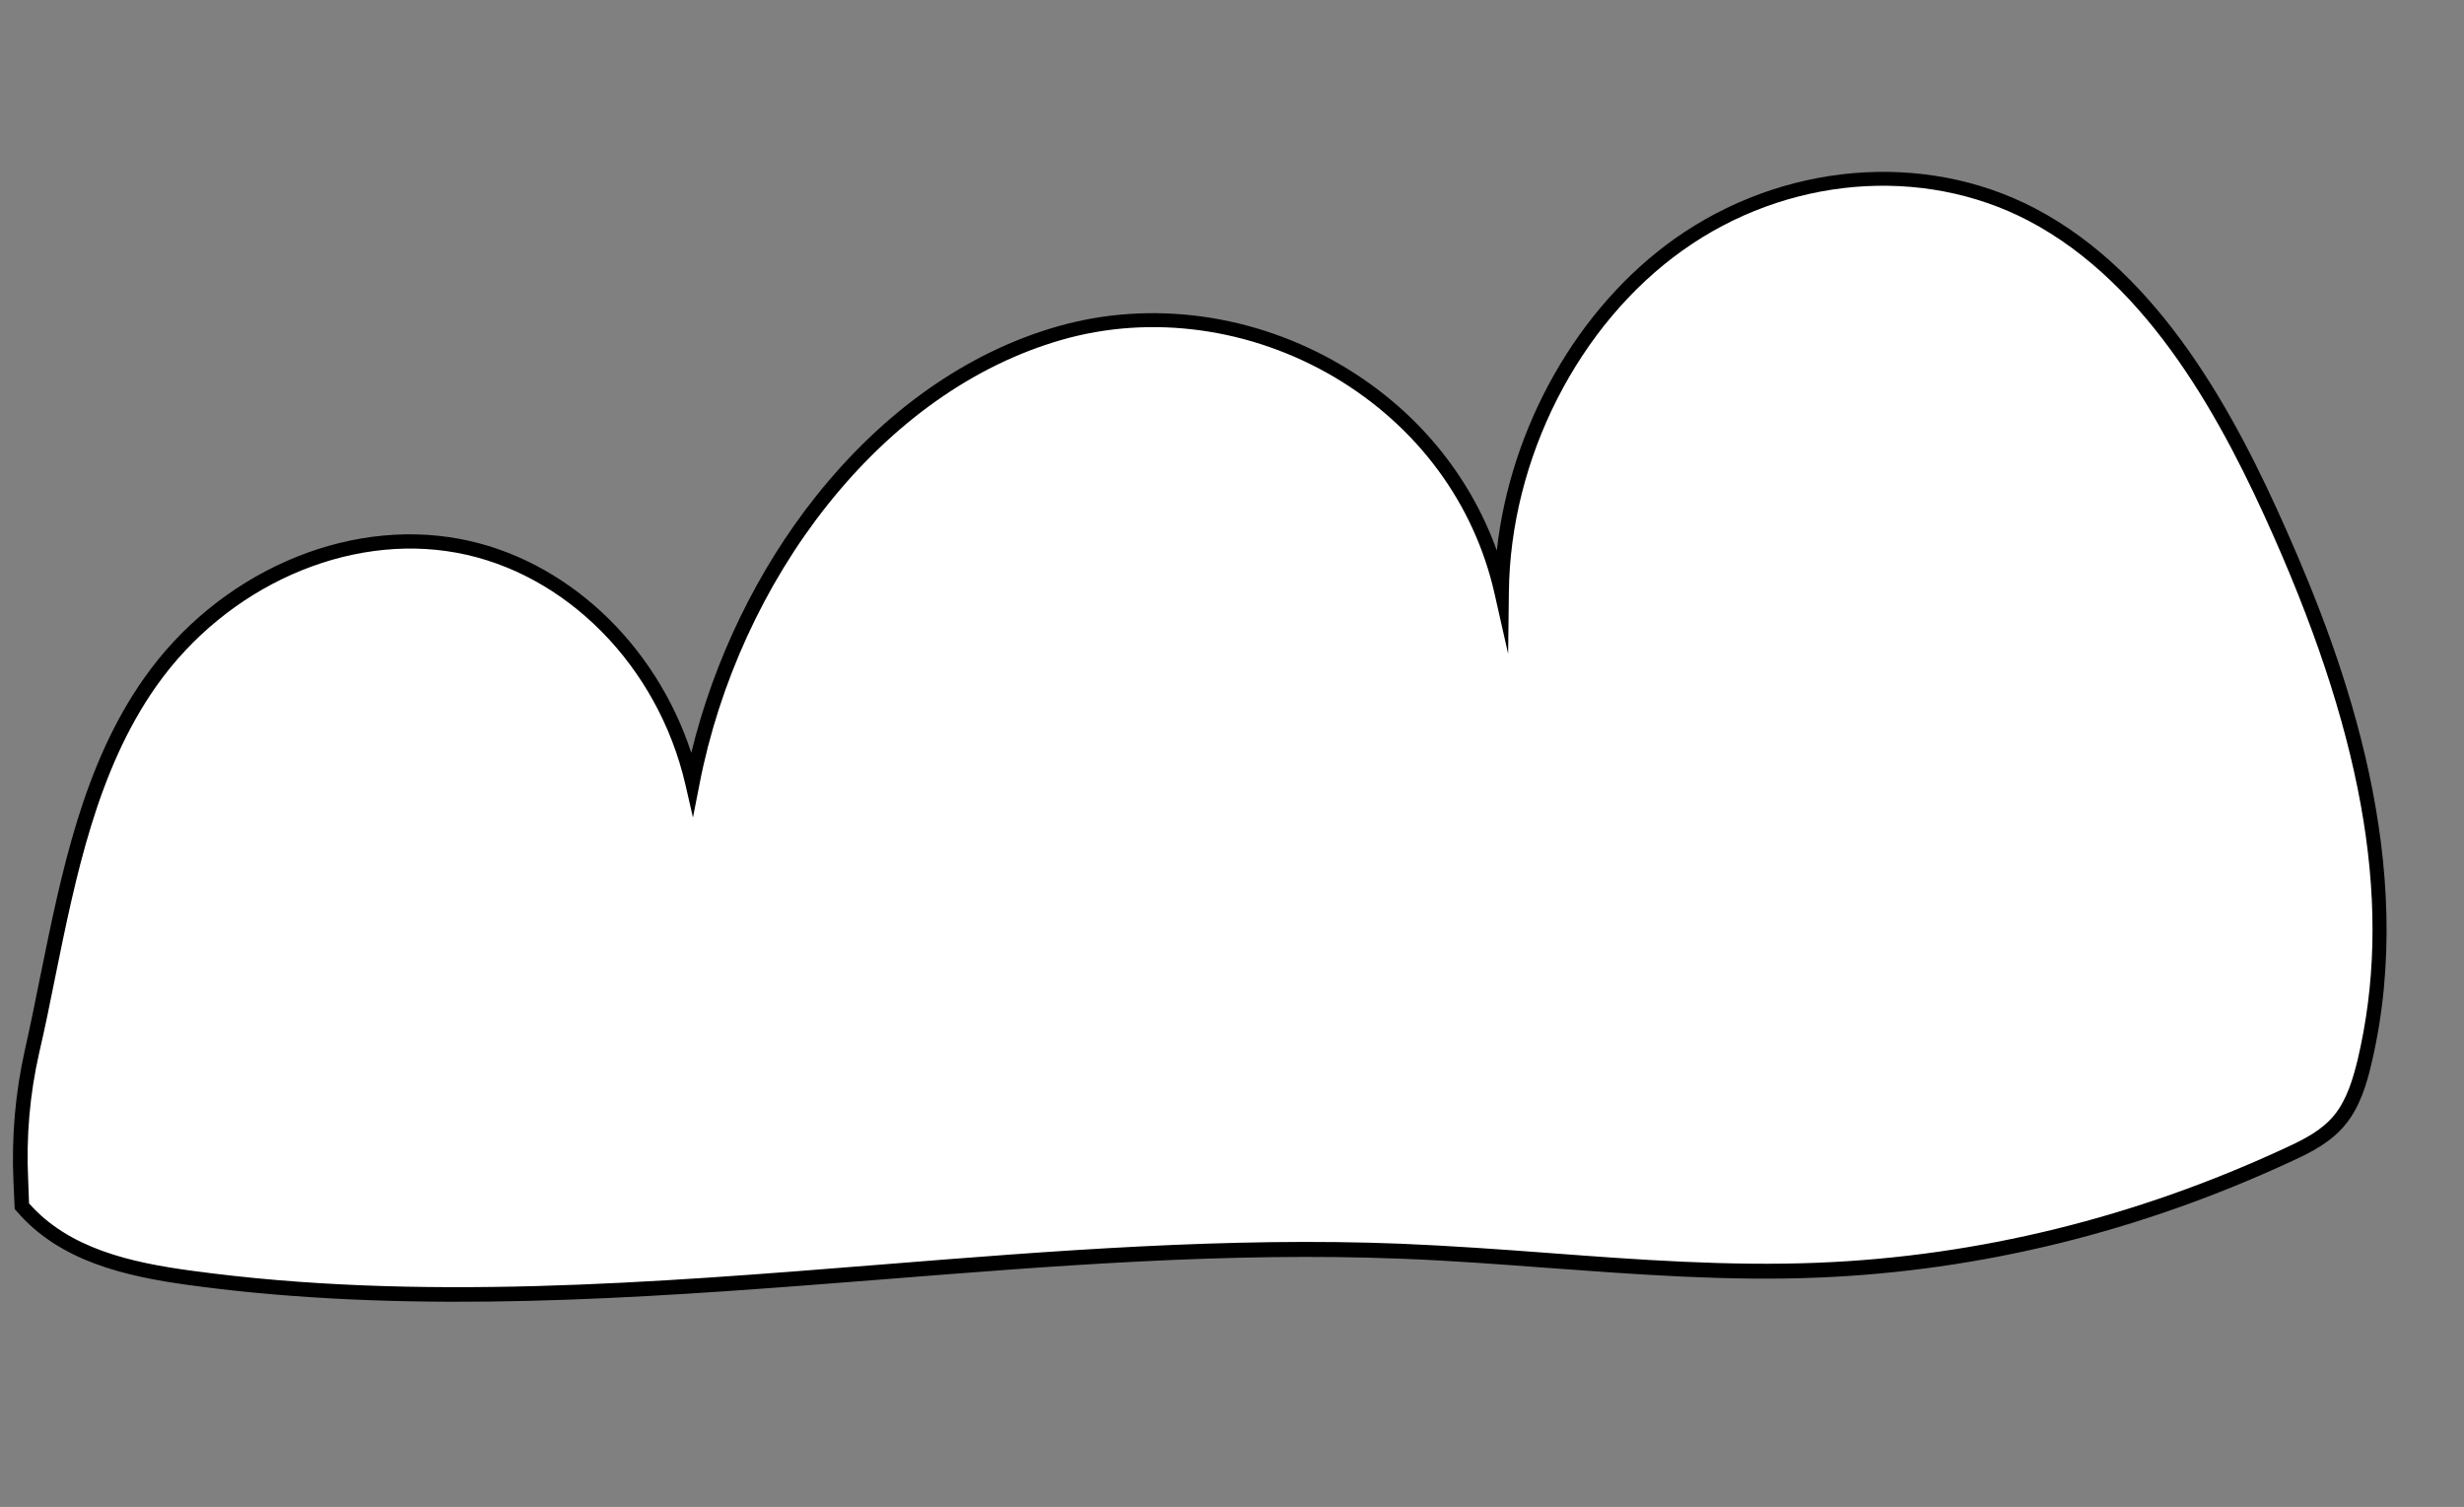 <?xml version="1.0" encoding="UTF-8"?> <svg xmlns="http://www.w3.org/2000/svg" width="121" height="74" viewBox="0 0 121 74" fill="none"><rect x="0" y="0" width="121" height="74" fill="#808080" stroke="none"/> <path d="M1.074 59.234C3.129 61.639 6.332 62.349 9.36 62.754C28.909 65.414 49.023 60.639 68.803 61.433C75.639 61.704 82.43 62.648 89.289 62.367C97.156 62.05 105.036 60.104 112.414 56.683C113.316 56.257 114.254 55.794 114.906 54.984C115.547 54.195 115.861 53.169 116.103 52.156C118.201 43.289 115.492 34.183 111.964 26.219C109.161 19.884 105.526 13.562 99.756 10.541C94.406 7.746 87.59 8.329 82.401 12.033C77.202 15.737 73.796 22.426 73.725 29.098C71.501 19.321 61.083 13.778 52.01 16.379C42.938 18.98 35.936 28.378 33.977 38.459C32.601 32.529 27.968 27.834 22.476 26.82C16.984 25.807 10.886 28.511 7.354 33.535C3.727 38.694 2.992 45.343 1.561 51.658C1.093 53.737 0.908 55.863 1.008 58.007L1.074 59.234Z" fill="white"></path> <path d="M12.449 63.474C11.403 63.373 10.358 63.252 9.315 63.11C6.136 62.679 2.916 61.937 0.806 59.465L0.722 59.375L0.66 58.005C0.563 55.82 0.752 53.653 1.221 51.565C1.491 50.359 1.745 49.112 1.984 47.914C3.02 42.823 4.084 37.549 7.068 33.313C10.684 28.164 16.909 25.411 22.552 26.459C27.751 27.424 32.182 31.566 33.947 36.969C35.054 32.408 37.194 27.988 40.056 24.386C43.395 20.185 47.5 17.298 51.92 16.033C56.52 14.713 61.612 15.41 65.9 17.949C69.509 20.083 72.145 23.262 73.504 27.035C74.172 20.975 77.454 15.137 82.203 11.748C87.512 7.973 94.473 7.374 99.93 10.23C106.11 13.465 109.789 20.397 112.296 26.077C115.192 32.616 118.774 42.452 116.454 52.242C116.225 53.225 115.89 54.352 115.181 55.217C114.482 56.083 113.5 56.583 112.556 57.015C105.081 60.489 97.254 62.41 89.294 62.738C84.835 62.922 80.344 62.58 75.995 62.262C73.633 62.085 71.179 61.899 68.767 61.81C60.317 61.475 51.655 62.166 43.272 62.833C33.143 63.629 22.672 64.463 12.449 63.474ZM1.426 59.094C3.386 61.316 6.417 61.998 9.415 62.401C20.55 63.919 32.087 62.993 43.24 62.101C51.644 61.426 60.327 60.737 68.817 61.076C71.239 61.177 73.694 61.352 76.066 61.531C80.394 61.857 84.865 62.186 89.282 62.008C97.149 61.692 104.893 59.783 112.271 56.352C113.173 55.936 114.036 55.496 114.642 54.744C115.248 53.992 115.553 52.965 115.774 52.053C117.505 44.761 116.192 36.591 111.655 26.343C109.188 20.77 105.589 13.969 99.605 10.835C94.371 8.103 87.711 8.669 82.621 12.302C77.51 15.942 74.166 22.524 74.097 29.073L74.06 32.106L73.392 29.148C72.386 24.701 69.591 20.932 65.546 18.53C61.432 16.101 56.544 15.423 52.134 16.69C47.851 17.917 43.877 20.724 40.631 24.801C37.537 28.688 35.314 33.541 34.353 38.496L34.029 40.147L33.654 38.511C32.307 32.707 27.805 28.137 22.434 27.145C17.063 26.154 11.126 28.791 7.665 33.71C4.775 37.822 3.72 43.014 2.701 48.035C2.461 49.243 2.208 50.48 1.926 51.694C1.464 53.722 1.28 55.828 1.384 57.941L1.426 59.094Z" fill="black"></path> </svg> 